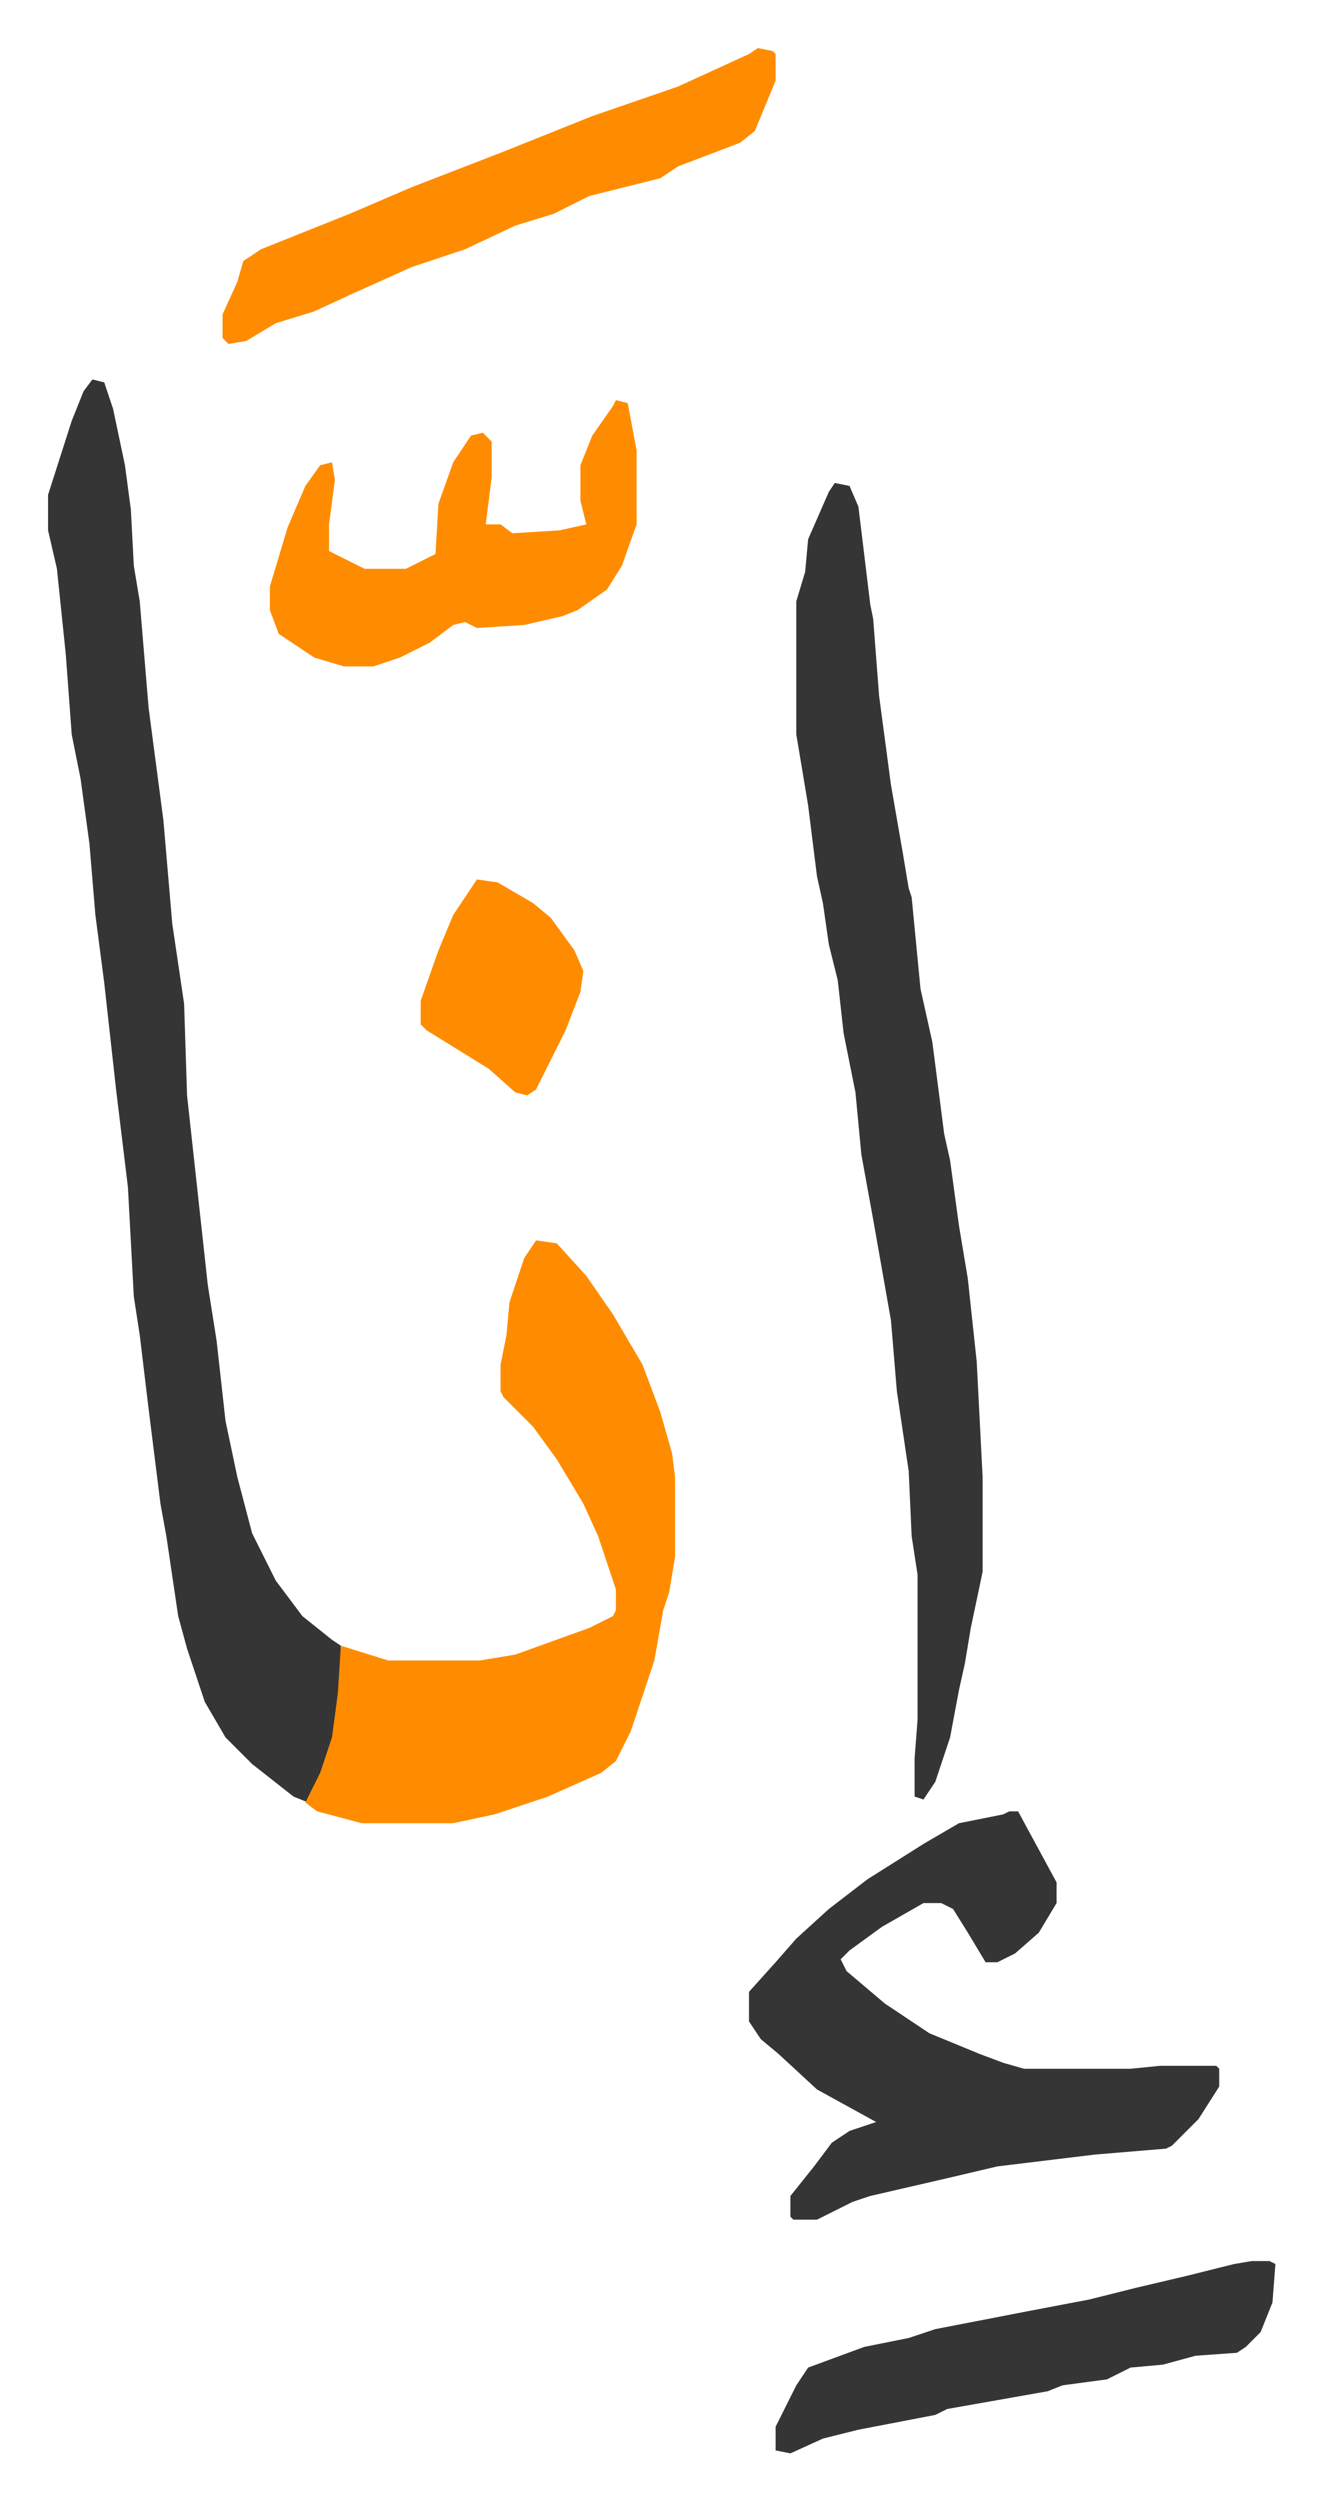 <svg xmlns="http://www.w3.org/2000/svg" role="img" viewBox="-16.25 372.75 447.00 845.00"><path fill="#353535" id="rule_normal" d="M15 501l4 1 3 9 4 19 2 15 1 19 2 12 3 36 5 38 3 35 4 27 1 31 7 64 3 19 3 27 4 19 5 19 8 16 9 12 10 8 3 2v16l-2 15-6 17-3 5-5-2-14-11-9-9-7-12-6-18-3-11-4-27-2-11-4-32-3-25-2-13-2-37-4-33-4-36-3-23-2-24-3-22-3-15-2-27-3-29-3-13v-12l8-25 4-10zm251 35l5 1 3 7 4 33 1 5 2 26 4 30 4 23 2 12 1 3 3 31 4 18 4 31 2 9 3 22 3 18 3 28 2 39v32l-4 19-2 12-2 9-3 16-5 15-4 6-3-1v-13l1-13v-49l-2-13-1-22-4-27-2-24-6-34-4-22-2-21-4-20-2-18-3-12-2-14-2-9-3-24-4-24v-45l3-10 1-11 7-16z"/><path fill="#ff8c00" id="rule_ghunnah_2_wowels" d="M165 792l7 1 10 11 9 13 10 17 6 16 4 14 1 8v27l-2 12-2 6-3 17-8 24-5 10-5 4-18 8-18 6-14 3h-31l-15-4-4-3 5-10 4-12 2-15 1-16 16 5h31l12-2 25-9 8-4 1-2v-7l-6-18-5-11-9-15-8-11-10-10-1-2v-9l2-10 1-11 5-15z"/><path fill="#353535" id="rule_normal" d="M325 985h3l13 24v7l-6 10-8 7-6 3h-4l-6-10-5-8-4-2h-6l-14 8-11 8-3 3 2 4 13 11 15 10 17 7 8 3 7 2h36l10-1h19l1 1v6l-7 11-9 9-2 1-24 2-33 4-17 4-26 6-6 2-12 6h-8l-1-1v-7l8-10 6-8 6-4 9-3-20-11-13-12-6-5-4-6v-10l9-10 7-8 11-10 13-10 19-12 12-7 15-3z"/><path fill="#ff8c00" id="rule_ghunnah_2_wowels" d="M192 508l4 1 3 16v25l-5 14-5 8-10 7-5 2-13 3-16 1-4-2-4 1-8 6-10 5-9 3h-10l-10-3-12-8-3-8v-8l6-20 6-14 5-7 4-1 1 6-2 15v9l12 6h14l10-5 1-17 5-14 6-9 4-1 3 3v12l-2 16h5l4 3 16-1 9-2-2-8v-12l4-10 7-10zm48-119l5 1 1 1v9l-7 17-5 4-21 8-6 4-24 6-12 6-13 4-17 8-18 6-20 9-13 6-13 4-10 6-6 1-2-2v-8l5-11 2-7 6-4 30-12 21-9 31-12 30-12 29-10 24-11z"/><path fill="#353535" id="rule_normal" d="M407 1137h6l2 1-1 13-4 10-5 5-3 2-14 1-11 3-11 1-8 4-15 2-5 2-17 3-17 3-4 2-26 5-12 3-11 5-5-1v-8l7-14 4-6 19-7 15-3 9-3 31-6 21-4 16-4 17-4 16-4z"/><path fill="#ff8c00" id="rule_ghunnah_2_wowels" d="M145 670l7 1 12 7 6 5 8 11 3 7-1 7-5 13-8 16-2 4-3 2-4-1-9-8-21-13-2-2v-8l6-17 5-12z"/></svg>
